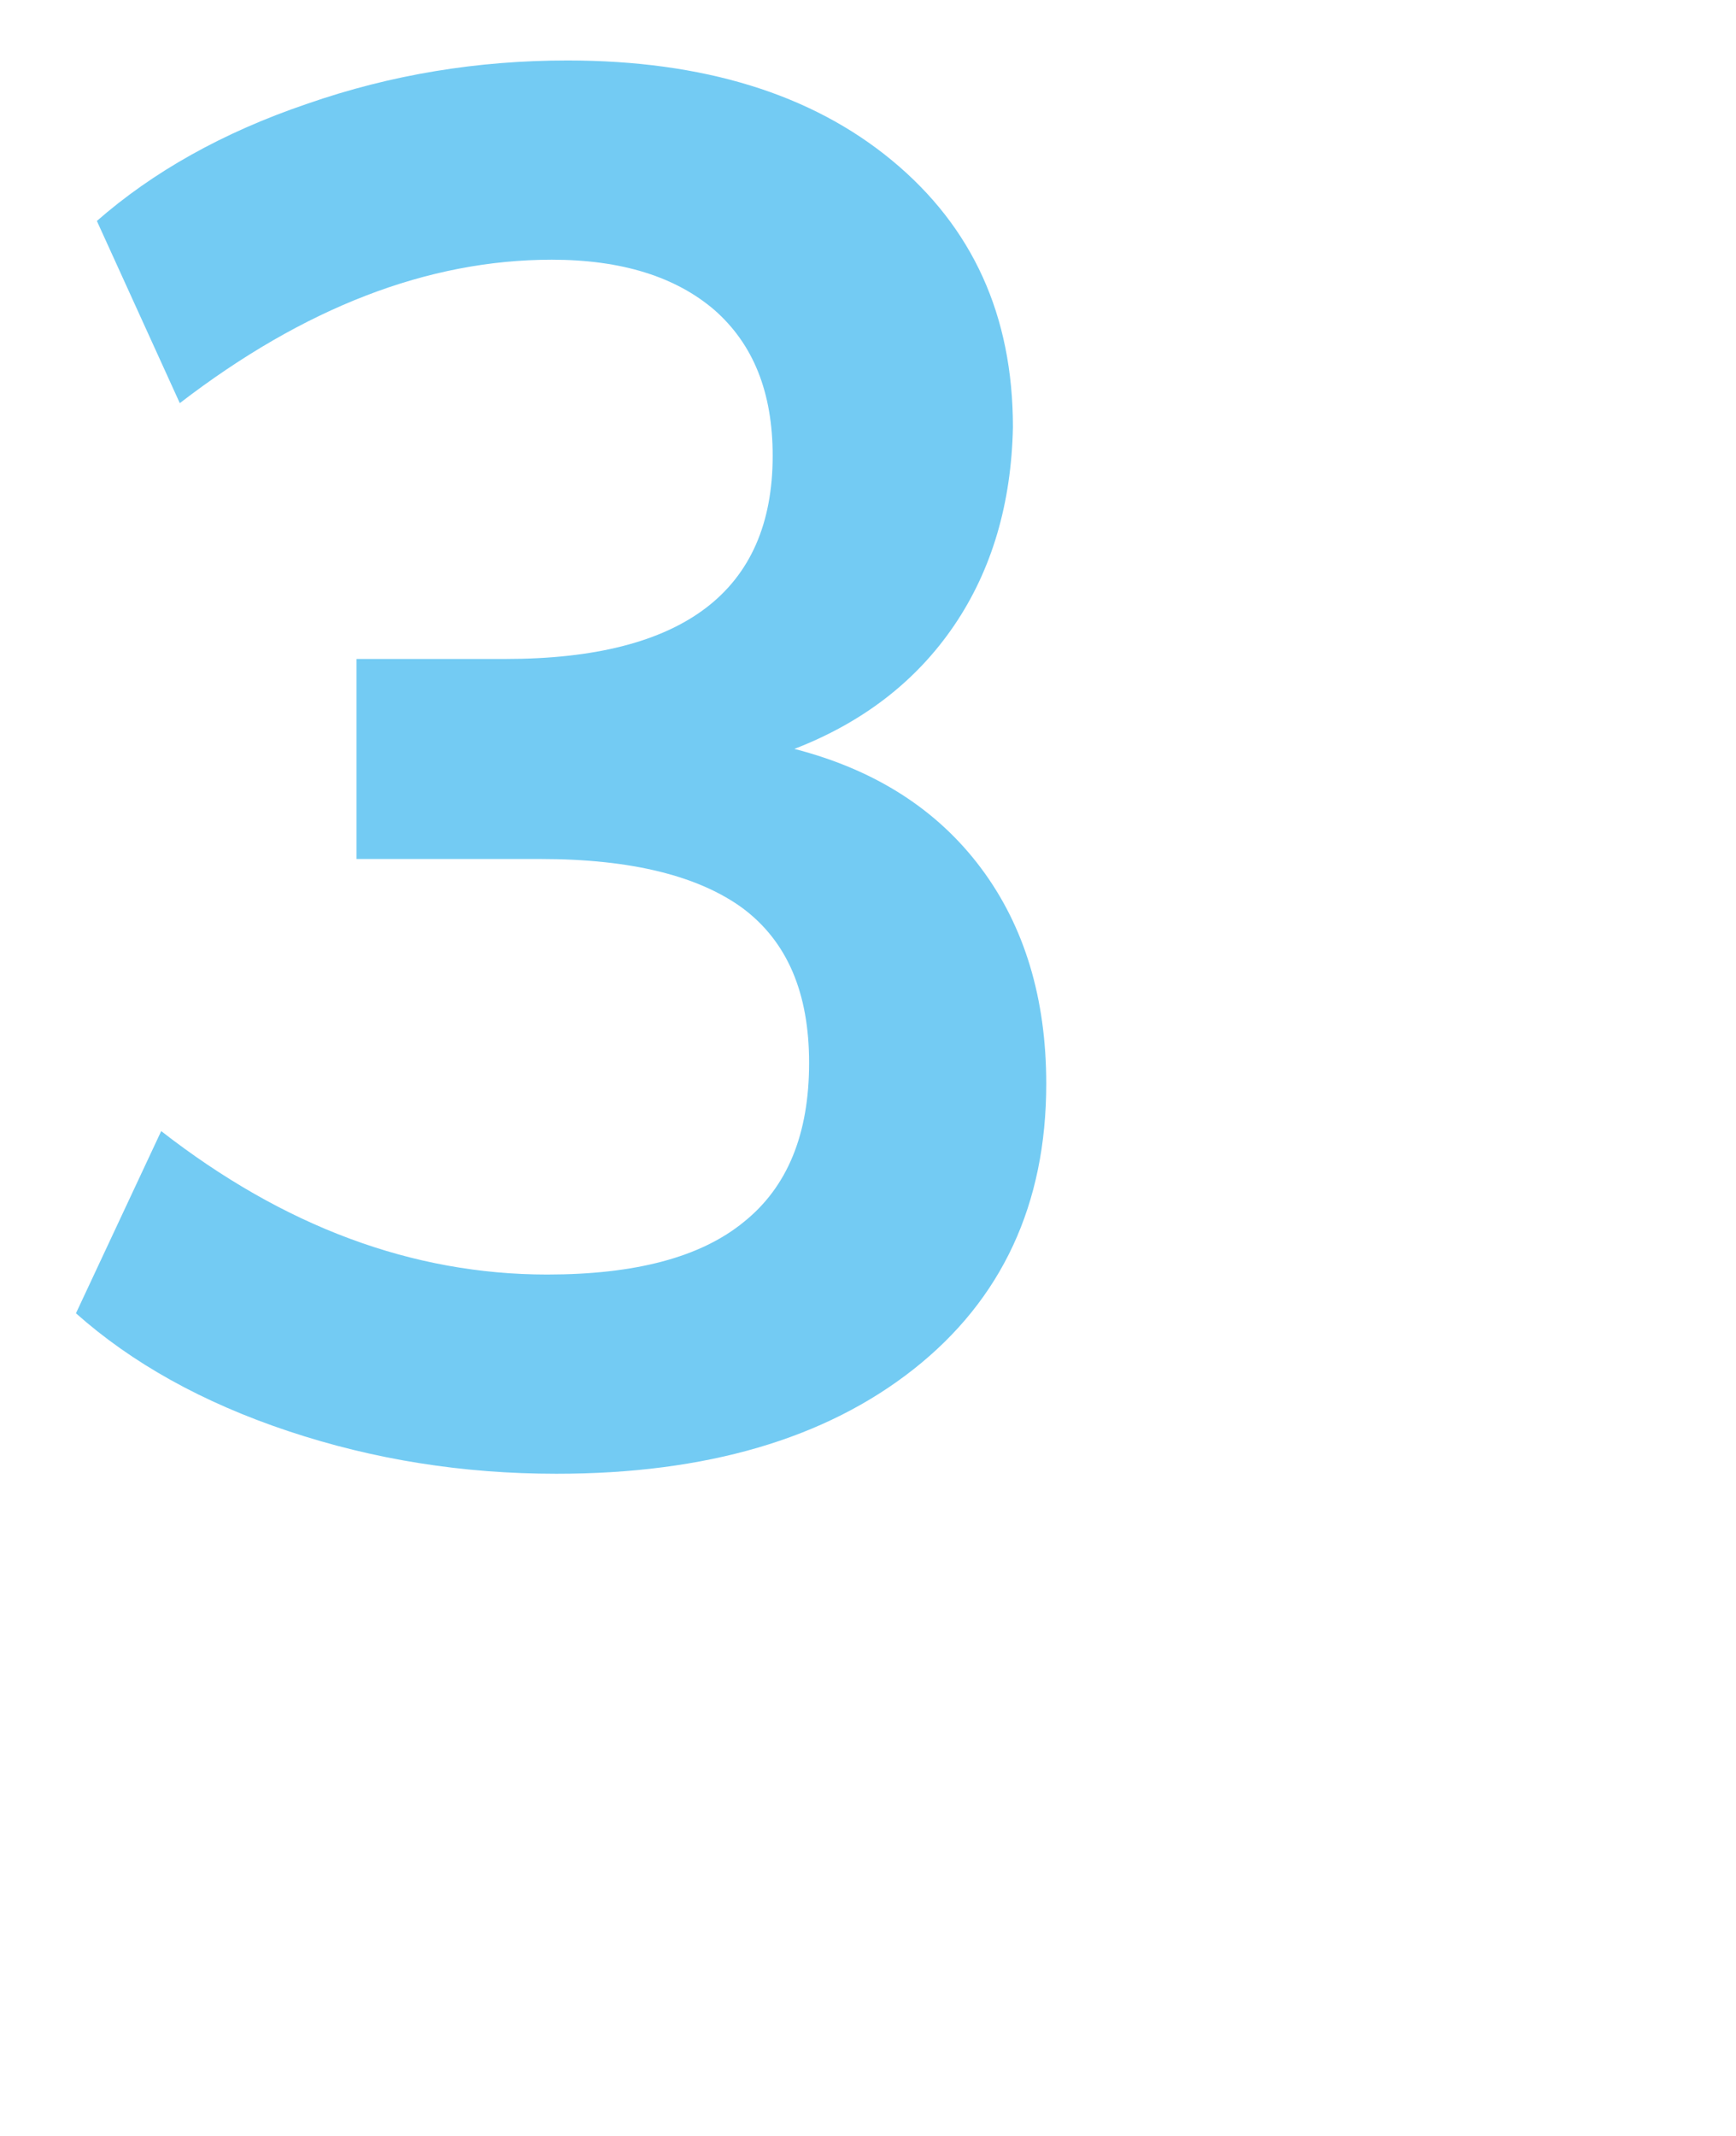 <?xml version="1.0" encoding="utf-8"?>
<!-- Generator: Adobe Illustrator 27.5.0, SVG Export Plug-In . SVG Version: 6.00 Build 0)  -->
<svg version="1.1" id="Capa_1" xmlns="http://www.w3.org/2000/svg" xmlns:xlink="http://www.w3.org/1999/xlink" x="0px" y="0px"
	 viewBox="0 0 224 275.5" style="enable-background:new 0 0 224 275.5;" xml:space="preserve">
<style type="text/css">
	.st0{fill:#73CBF3;}
</style>
<g>
	<path class="st0" d="M126.6,112c5.6,7.5,8.4,16.8,8.4,27.8c0,15.5-5.7,27.8-17.1,36.8c-11.4,9-26.8,13.5-46.1,13.5
		c-12,0-23.5-1.8-34.6-5.5c-11.1-3.7-20.2-8.8-27.4-15.2l11-23.5c15.8,12.3,32.4,18.5,49.8,18.5c11.3,0,19.8-2.2,25.4-6.8
		c5.6-4.5,8.4-11.3,8.4-20.5c0-9-2.8-15.6-8.5-19.9c-5.7-4.2-14.4-6.4-26.2-6.4H46V85h19.2c23,0,34.5-8.8,34.5-26.2
		c0-8.2-2.5-14.4-7.5-18.8c-5-4.3-12-6.5-21-6.5c-16,0-32,6.2-48,18.5L12.5,28.5c7.2-6.3,16.2-11.4,27.1-15.1
		c10.9-3.8,22.1-5.6,33.6-5.6c17.5,0,31.5,4.3,41.9,12.9c10.4,8.6,15.6,20,15.6,34.4c-0.2,9.8-2.7,18.4-7.6,25.6
		c-4.9,7.2-11.8,12.5-20.6,15.9C113,99.3,121,104.5,126.6,112z"/>
</g>
</svg>
